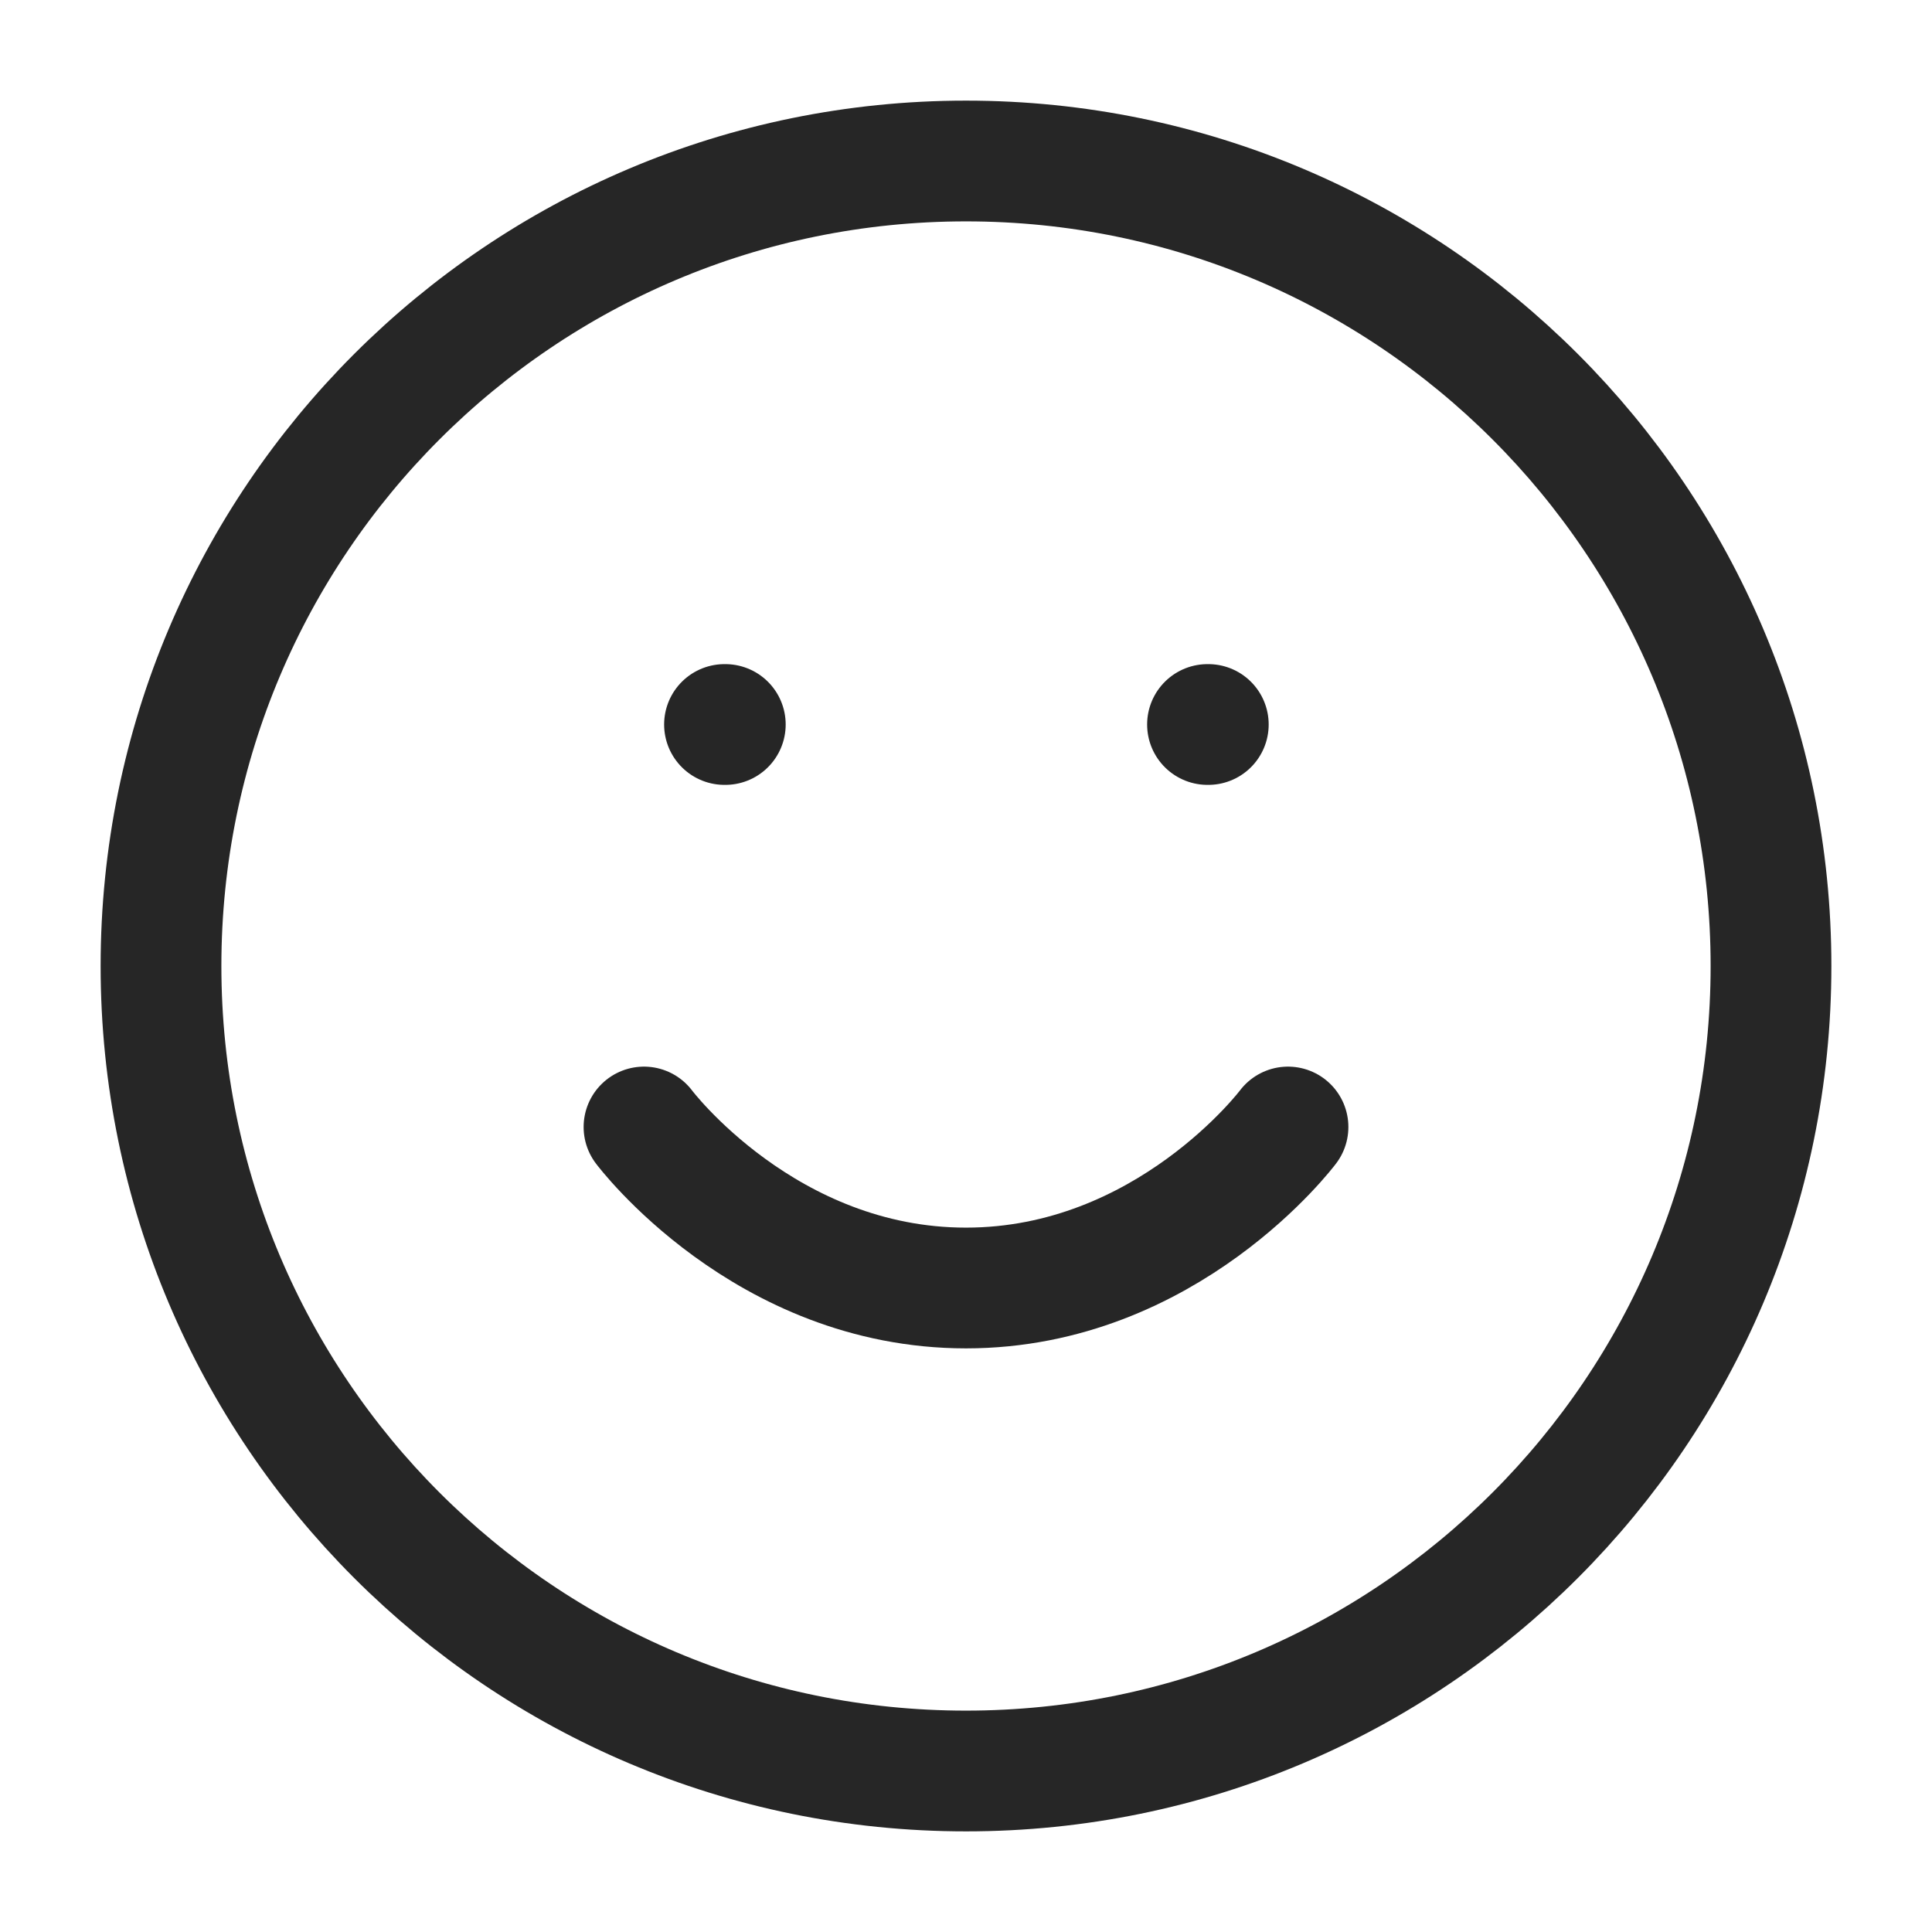 <?xml version="1.0" encoding="UTF-8"?> <svg xmlns="http://www.w3.org/2000/svg" width="48" height="48" viewBox="0 0 48 48" fill="none"><path d="M24 44C35.046 44 44 35.046 44 24C44 12.954 35.046 4 24 4C12.954 4 4 12.954 4 24C4 35.046 12.954 44 24 44Z" stroke="#262626" stroke-width="3" stroke-linecap="round" stroke-linejoin="round"></path><path d="M16 28C16 28 19 32 24 32C29 32 32 28 32 28" stroke="#262626" stroke-width="3" stroke-linecap="round" stroke-linejoin="round"></path><path d="M18 18H18.02" stroke="#262626" stroke-width="3" stroke-linecap="round" stroke-linejoin="round"></path><path d="M30 18H30.02" stroke="#262626" stroke-width="3" stroke-linecap="round" stroke-linejoin="round"></path></svg> 